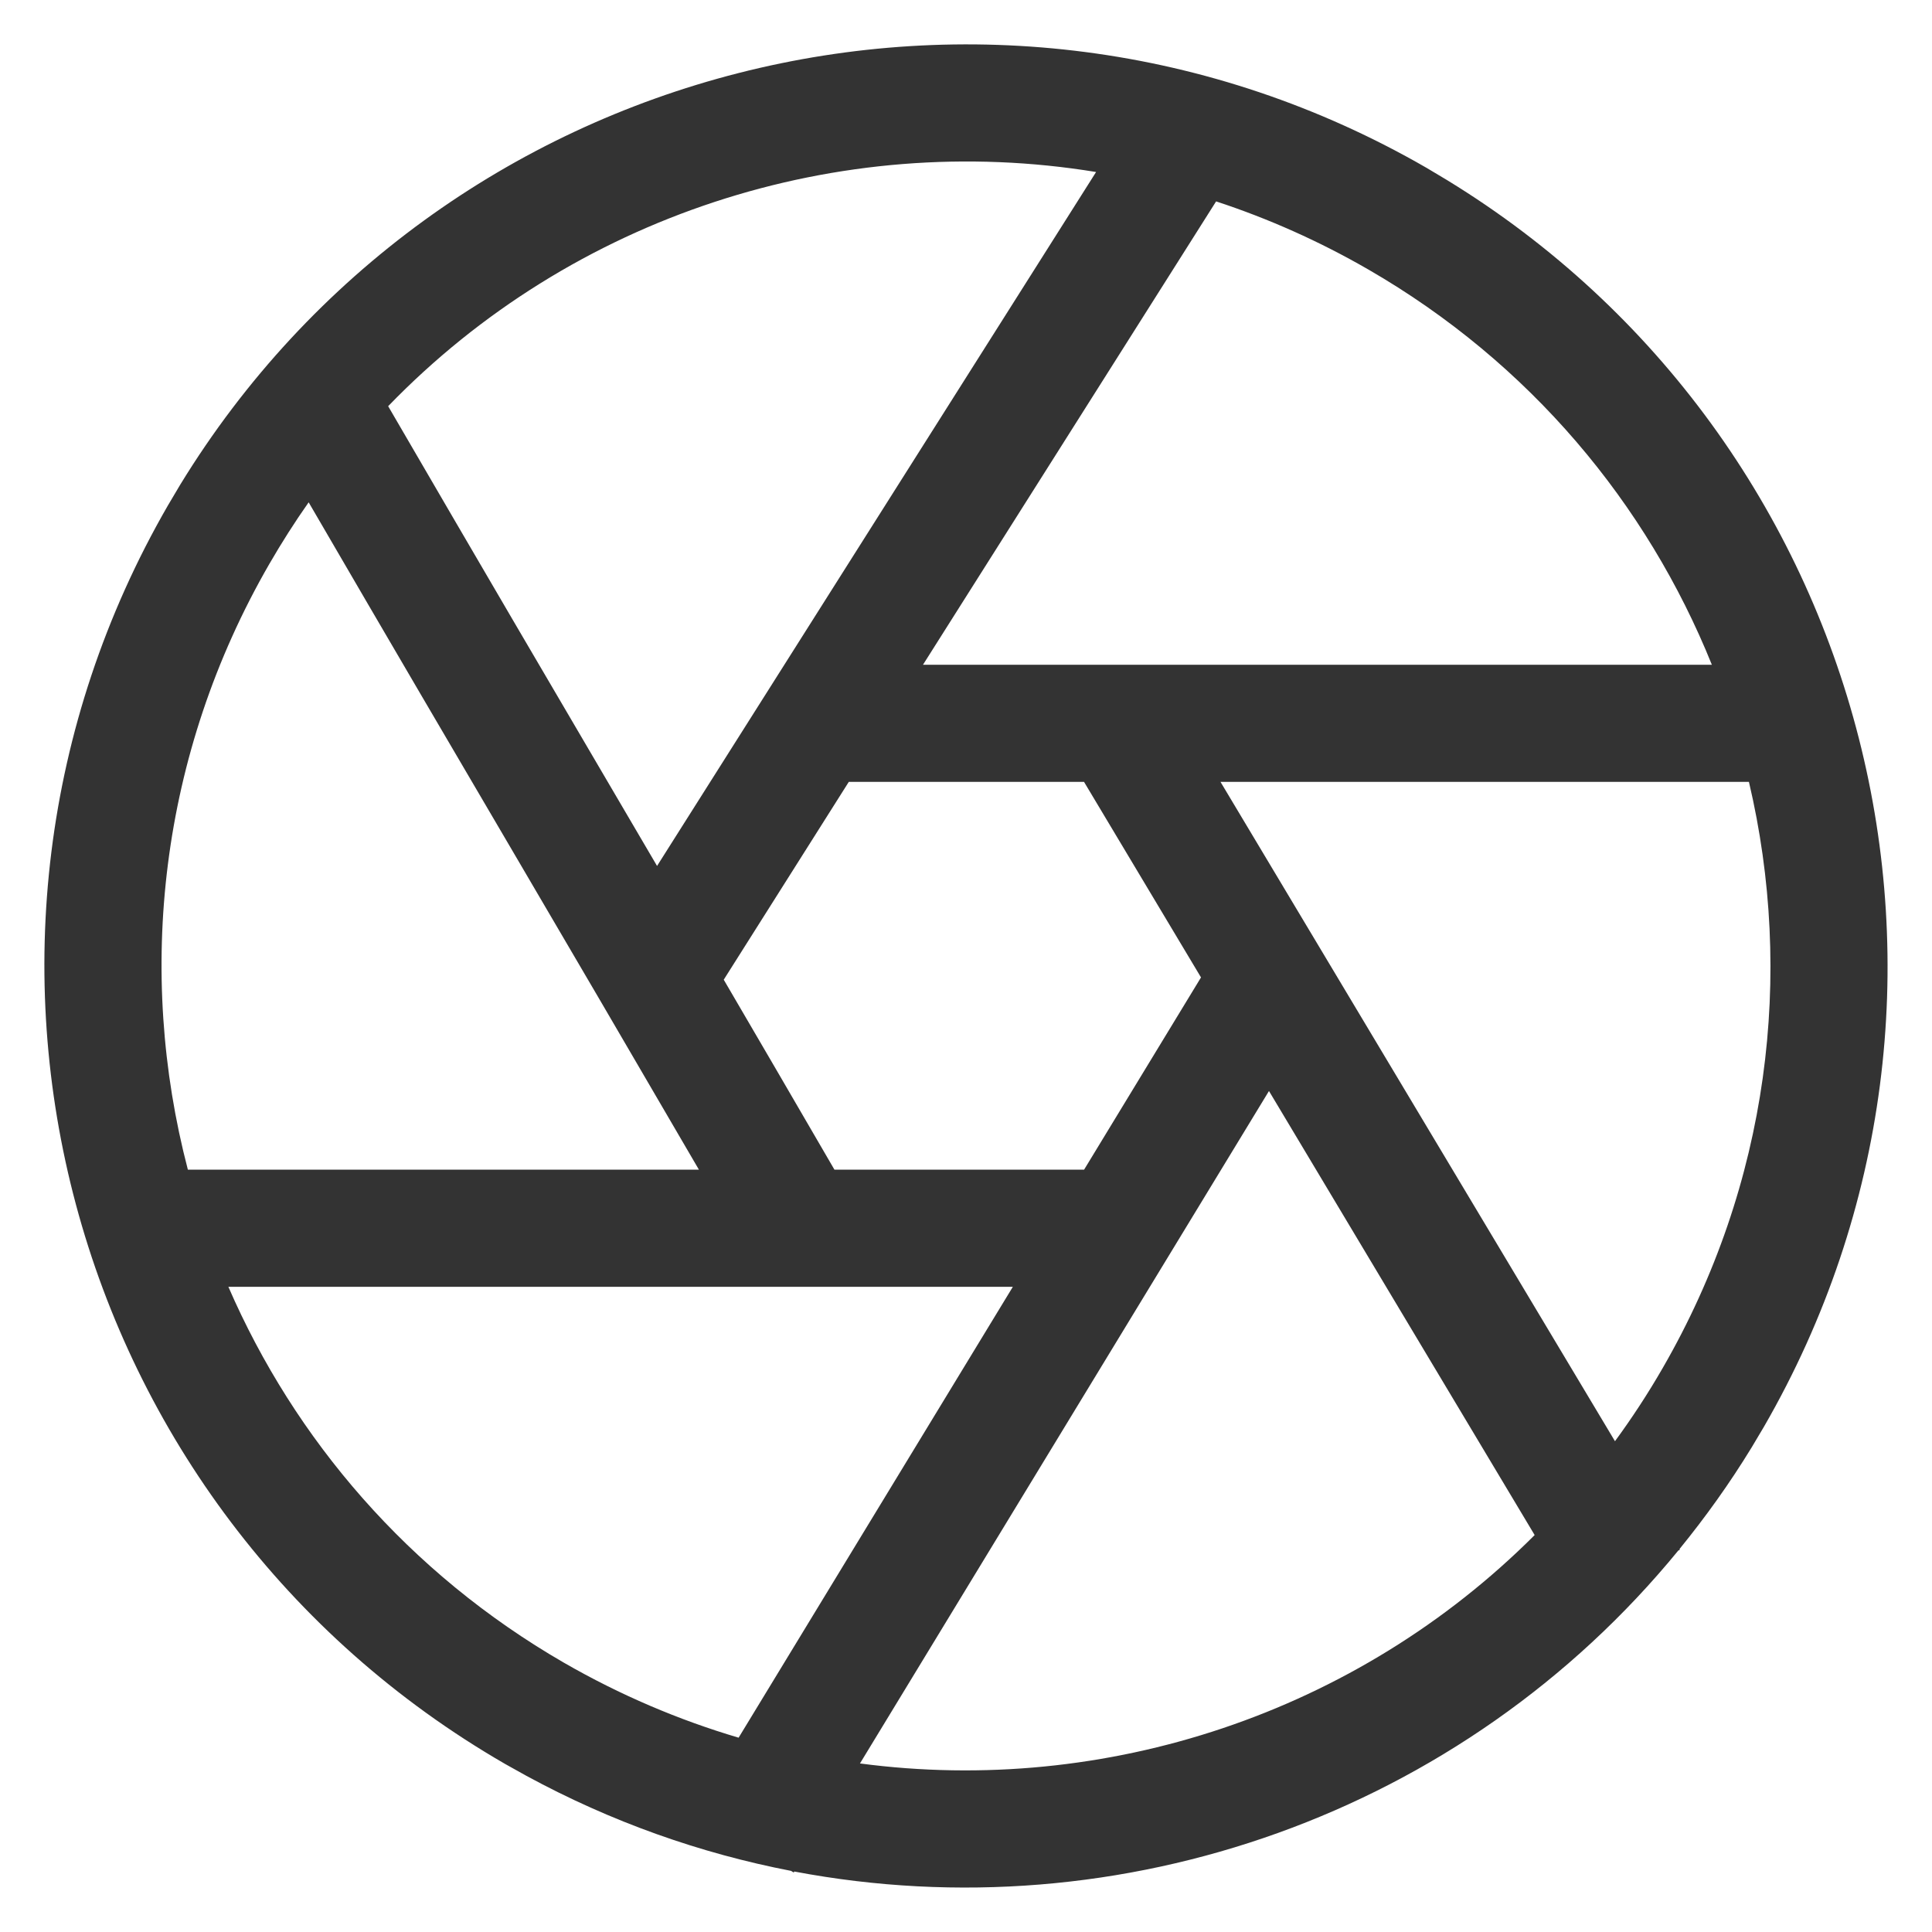 <?xml version="1.0" encoding="UTF-8"?> <svg xmlns="http://www.w3.org/2000/svg" width="33" height="33" viewBox="0 0 33 33" fill="none"><path fill-rule="evenodd" clip-rule="evenodd" d="M3.077 8.281C7.516 1.024 16.959 -1.409 24.37 2.869L24.718 3.077C31.976 7.516 34.408 16.959 30.13 24.369L29.922 24.719C29.546 25.335 29.131 25.914 28.687 26.459L28.694 26.47L28.666 26.485C24.985 30.981 19.145 33.025 13.567 31.967L13.557 31.984L13.512 31.956C11.965 31.657 10.438 31.12 8.985 30.329L8.63 30.131C1.102 25.785 -1.477 16.158 2.87 8.63L3.077 8.281ZM14.689 30.121C18.889 30.678 23.177 29.258 26.213 26.22L21.675 18.635L14.689 30.121ZM3.901 21.98C5.033 24.587 6.98 26.868 9.63 28.399C10.593 28.954 11.595 29.379 12.616 29.681L17.3 21.98H3.901ZM27.585 24.617C27.875 24.221 28.148 23.805 28.399 23.369C30.22 20.216 30.647 16.64 29.873 13.355H20.847L27.585 24.617ZM5.272 8.58C5.035 8.917 4.812 9.267 4.602 9.63C2.719 12.891 2.326 16.603 3.209 19.979H11.938C10.681 17.822 9.734 16.203 8.784 14.585C7.747 12.818 6.709 11.05 5.272 8.58ZM12.362 16.734C12.925 17.696 13.54 18.752 14.253 19.979H18.517L20.514 16.695L18.516 13.355H14.498L12.362 16.734ZM18.722 2.938C14.321 2.217 9.772 3.69 6.63 6.938C8.262 9.744 9.384 11.658 10.508 13.572C10.745 13.976 10.982 14.379 11.223 14.791L18.722 2.938ZM15.765 11.355H29.24C28.133 8.608 26.133 6.197 23.37 4.602C22.529 4.117 21.659 3.731 20.772 3.44L15.765 11.355Z" fill="#333333"></path></svg> 
